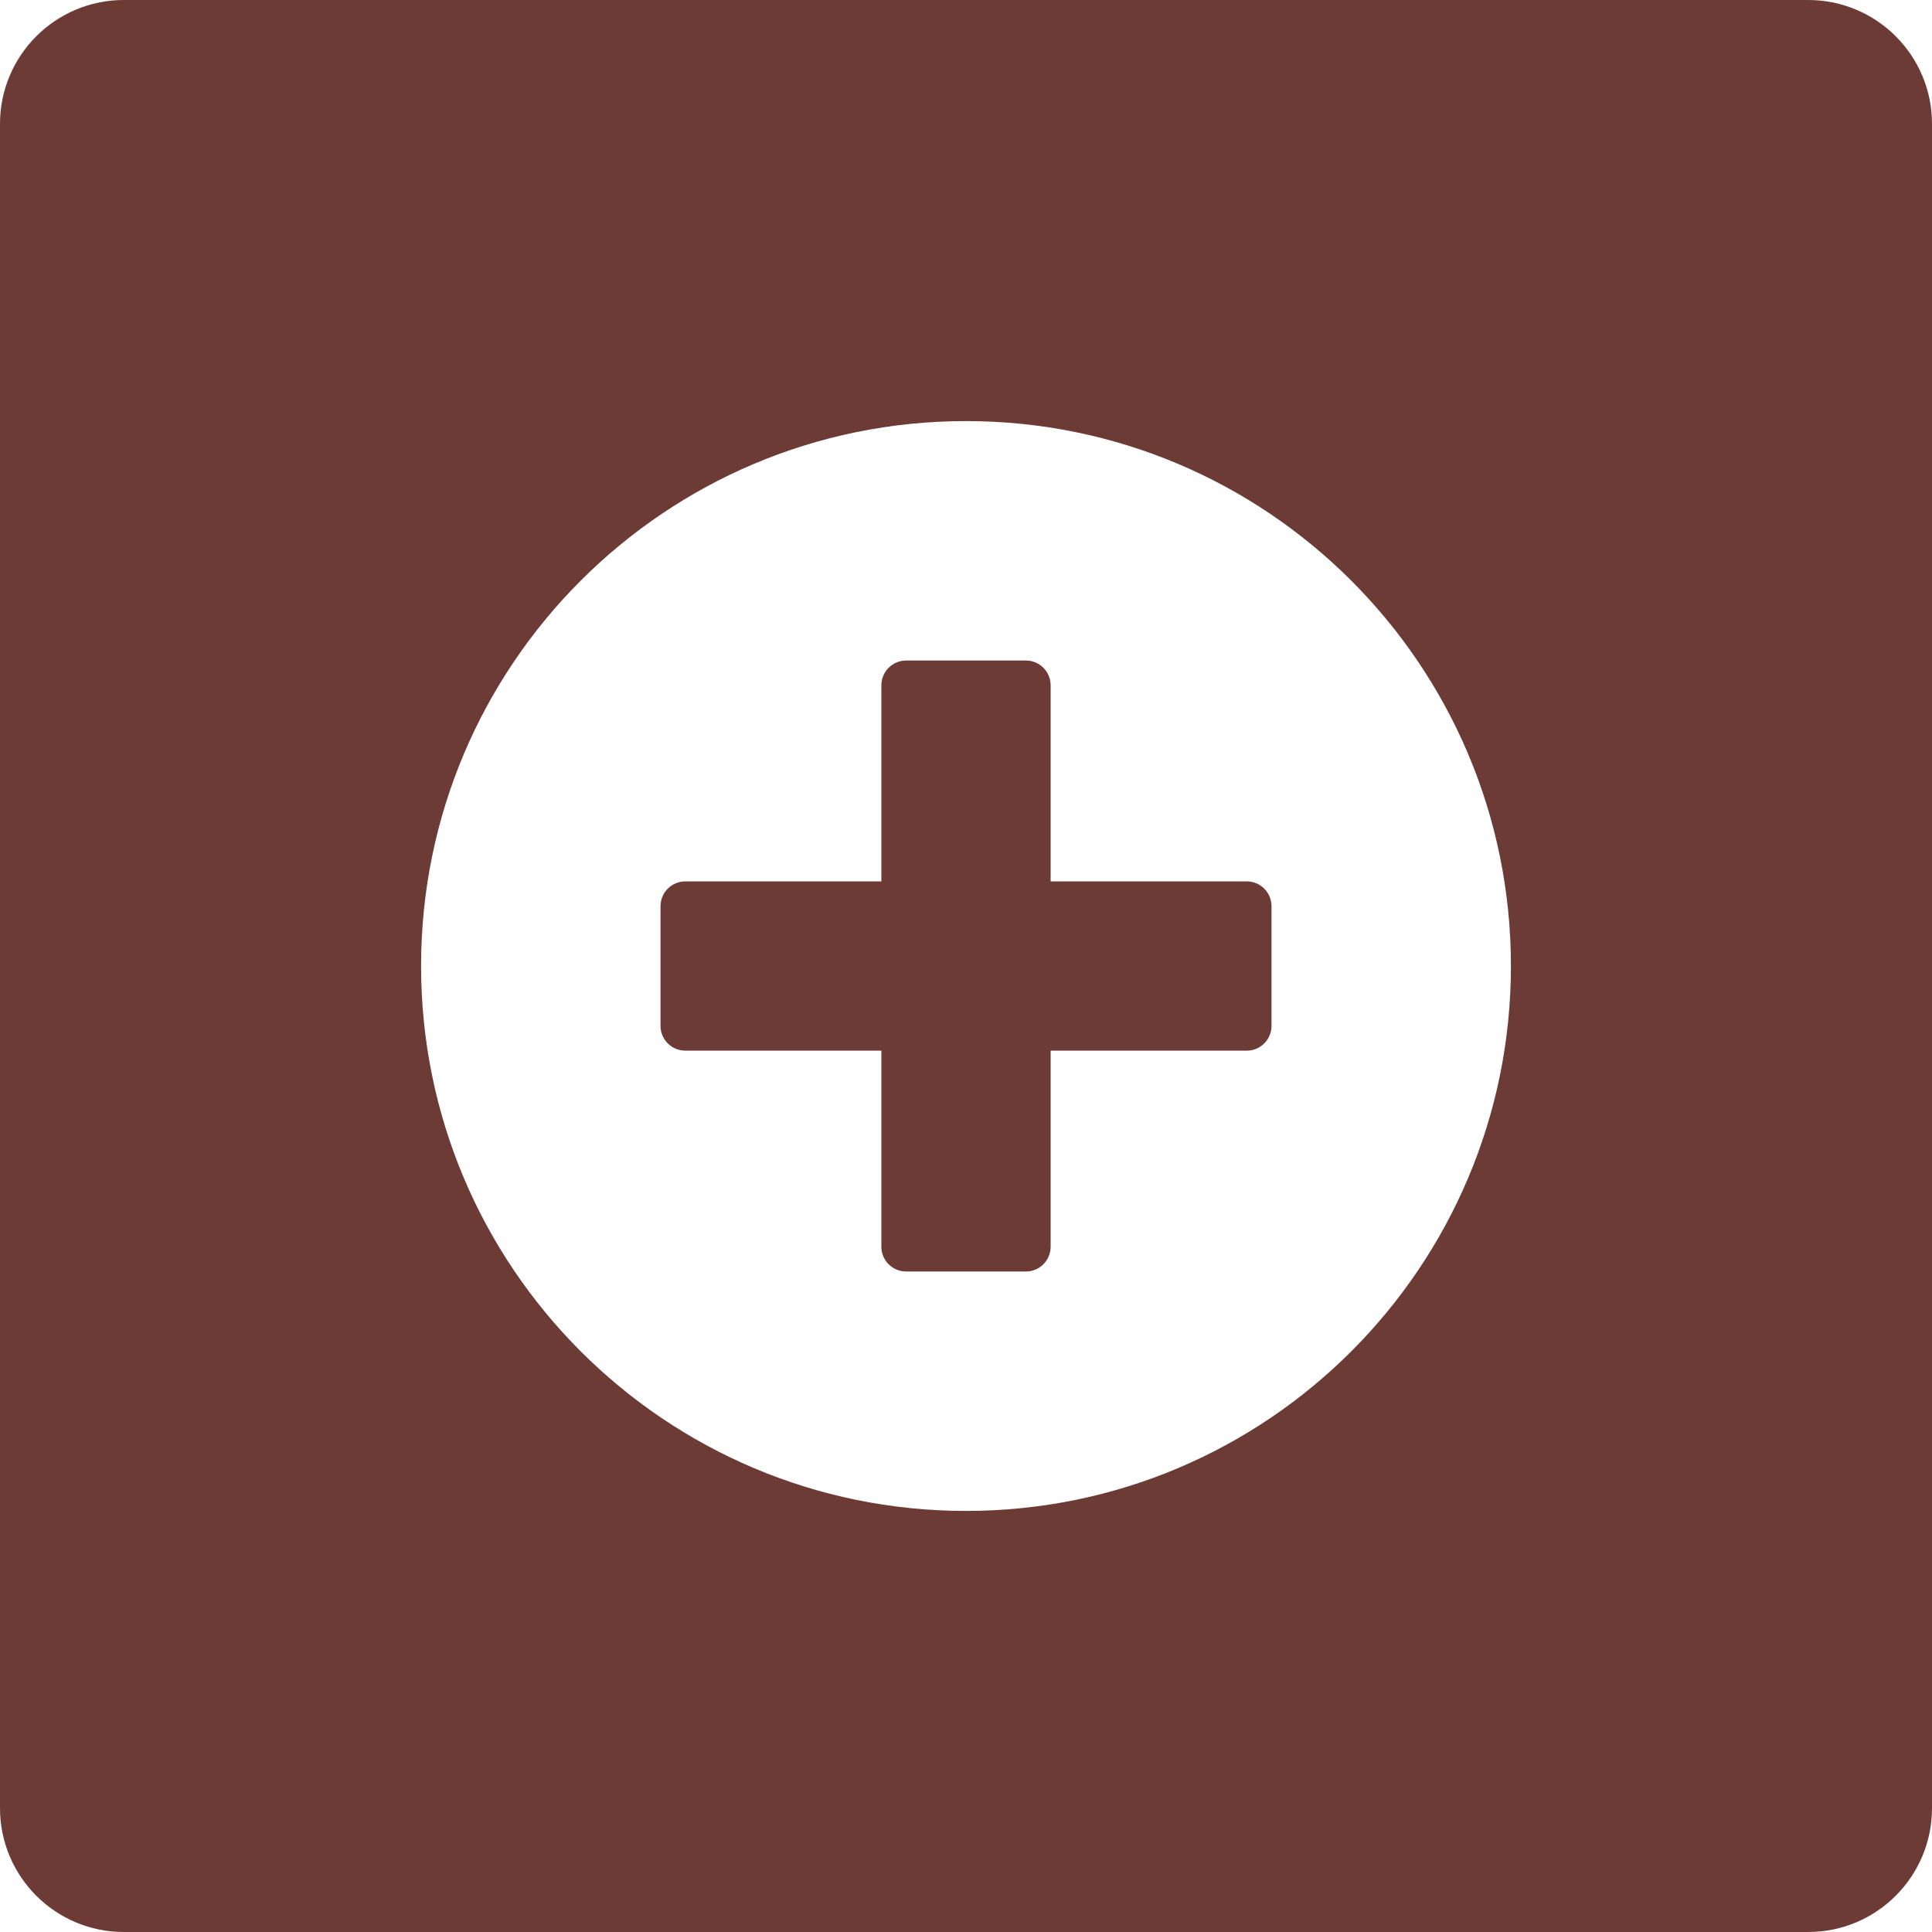 <svg xmlns="http://www.w3.org/2000/svg" xmlns:xlink="http://www.w3.org/1999/xlink" viewBox="0 0 78 78">
<path fill="#6D3B36" d="M73,0H5C2.239,0,0,2.239,0,5v68c0,2.762,2.239,5,5,5h68c2.762,0,5-2.238,5-5V5C78,2.239,75.762,0,73,0z M39,61c-12.15,0-22-9.85-22-22s9.85-22,22-22s22,9.85,22,22S51.15,61,39,61z"/>
<path fill="#6D3B36" d="M42.417,50.334c0,0.552-0.447,1-1,1h-4.834c-0.552,0-1-0.448-1-1V27.667c0-0.552,0.448-1,1-1h4.834 c0.553,0,1,0.448,1,1V50.334z"/>
<path fill="#6D3B36" d="M27.667,42.417c-0.552,0-1-0.447-1-1v-4.833c0-0.552,0.448-1,1-1h22.667c0.552,0,1,0.448,1,1v4.834 c0,0.553-0.448,1-1,1L27.667,42.417z"/>
</svg>